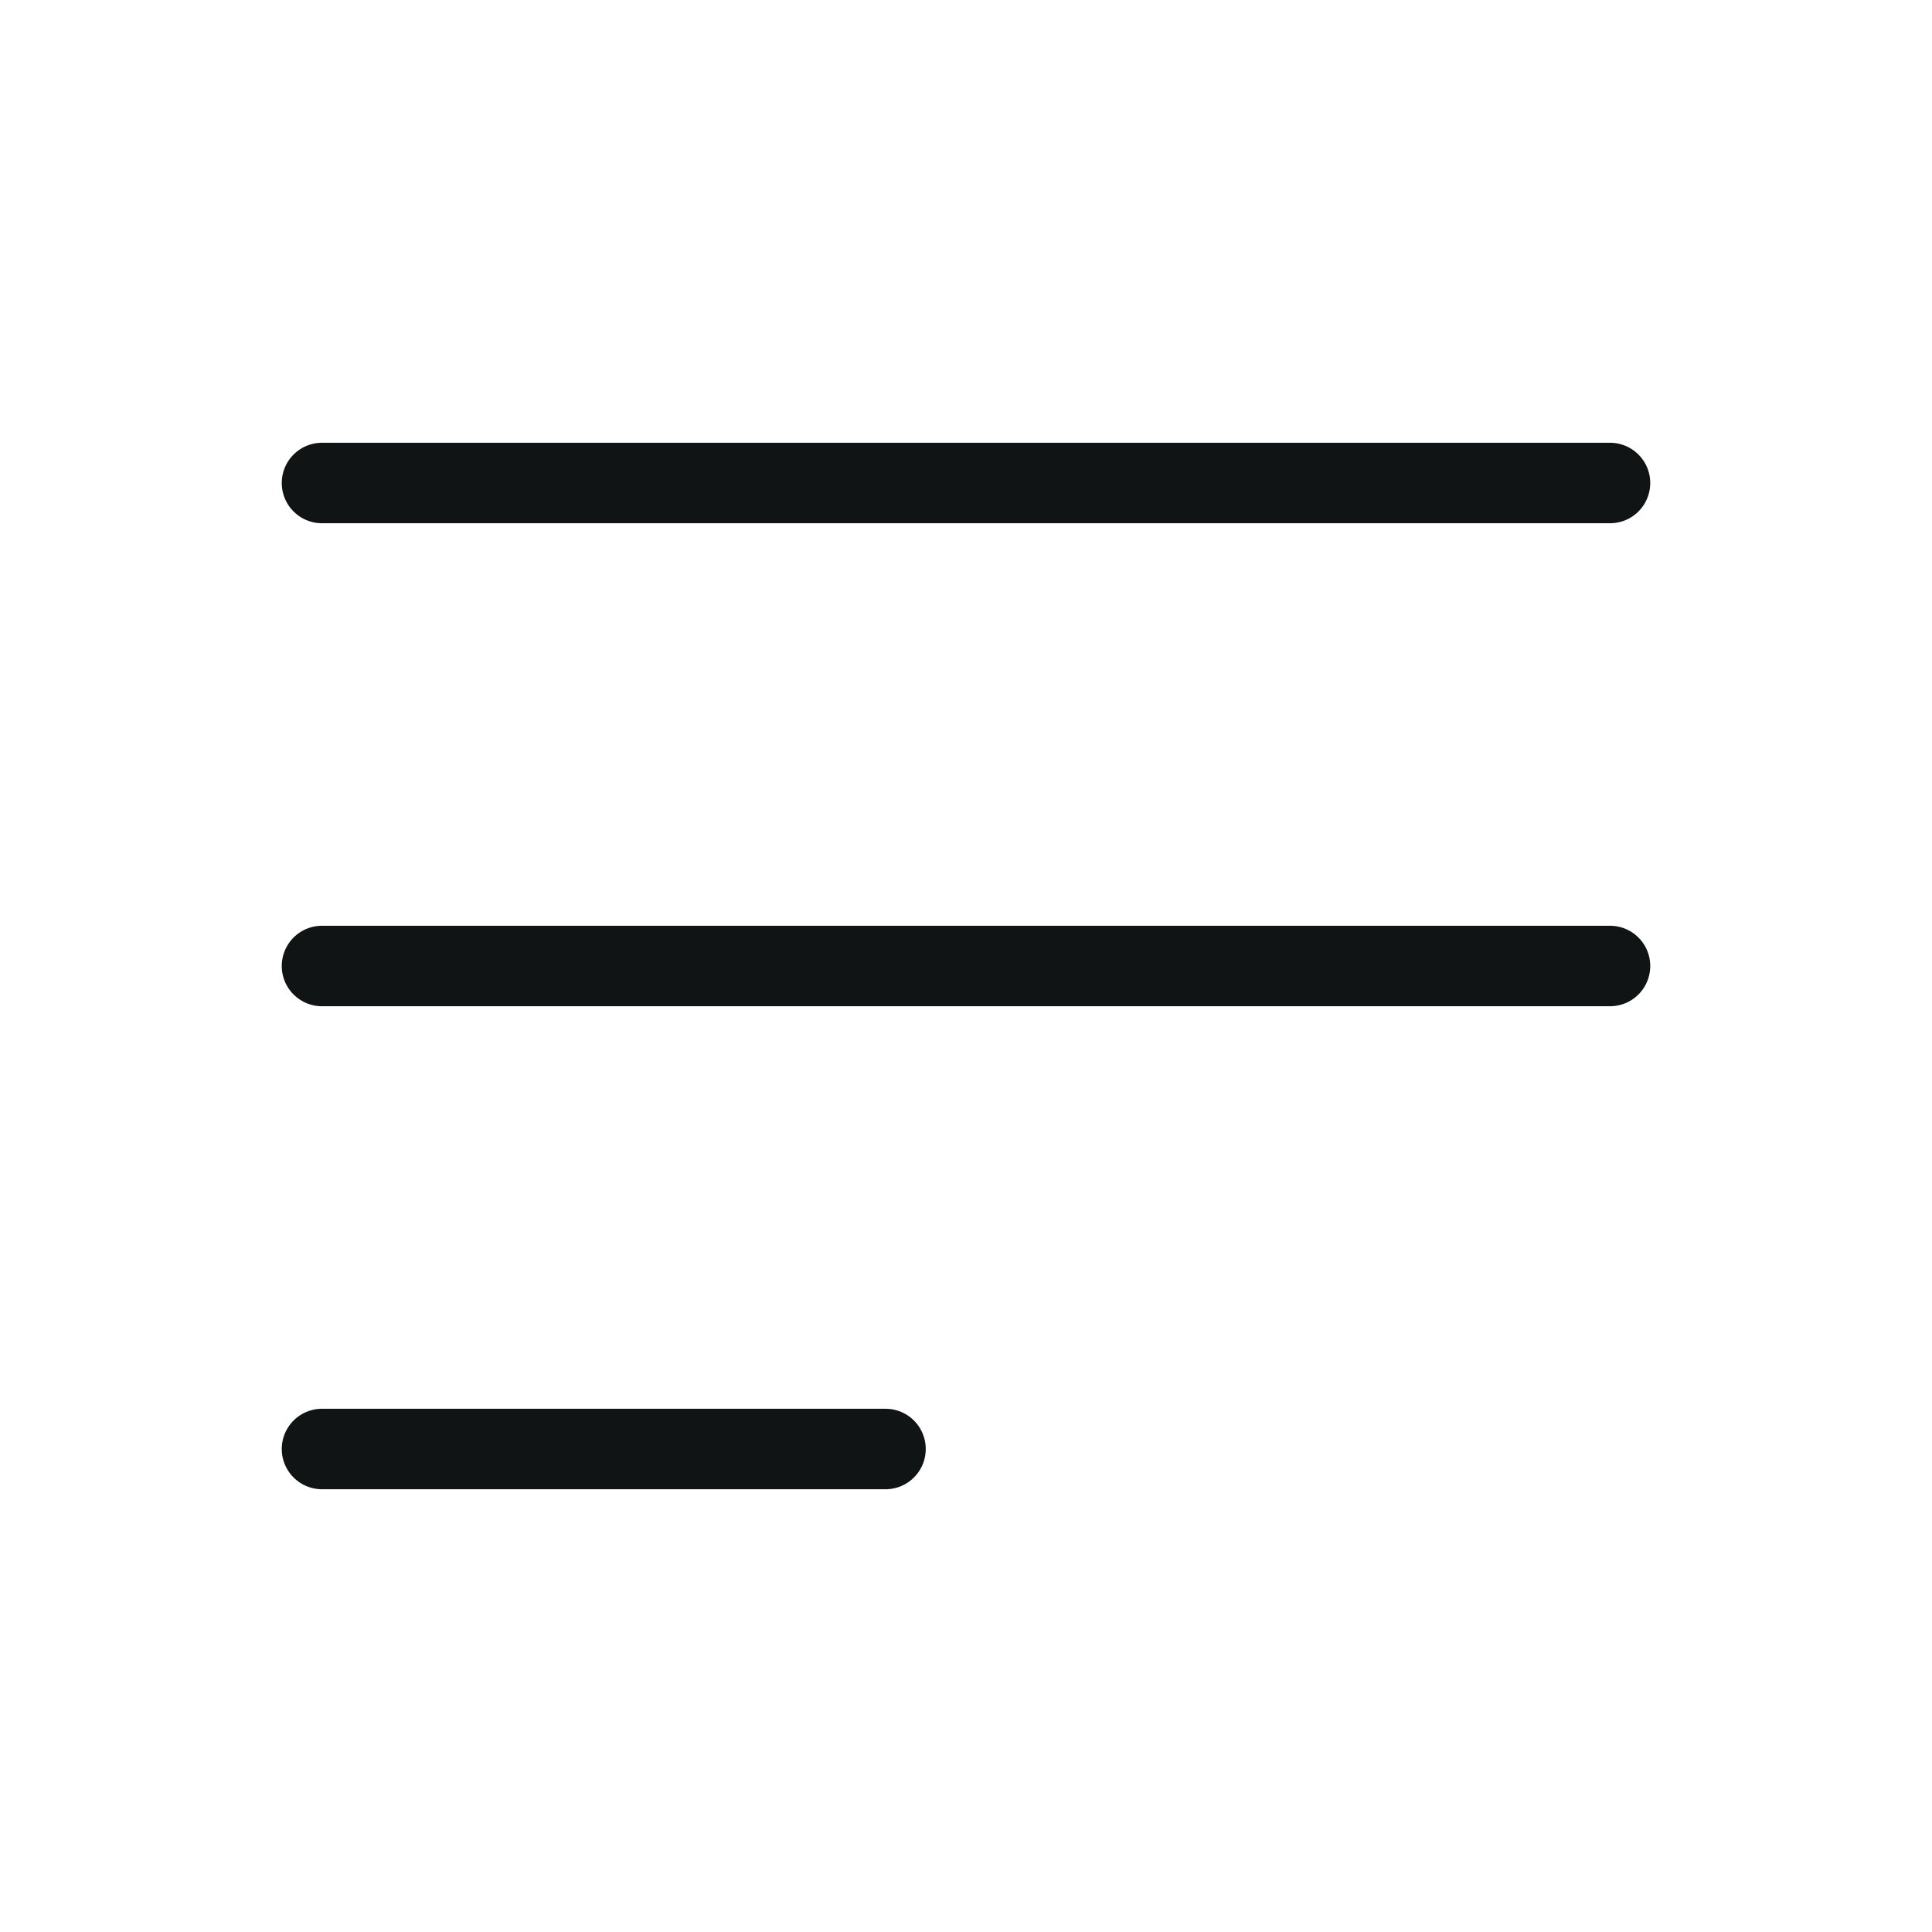 <svg width="48" height="48" viewBox="0 0 48 48" fill="none" xmlns="http://www.w3.org/2000/svg">
<path d="M8 12H40M8 24H40M8 36H22" stroke="#101415" stroke-width="2" stroke-linecap="round" stroke-linejoin="round"/>
</svg>
